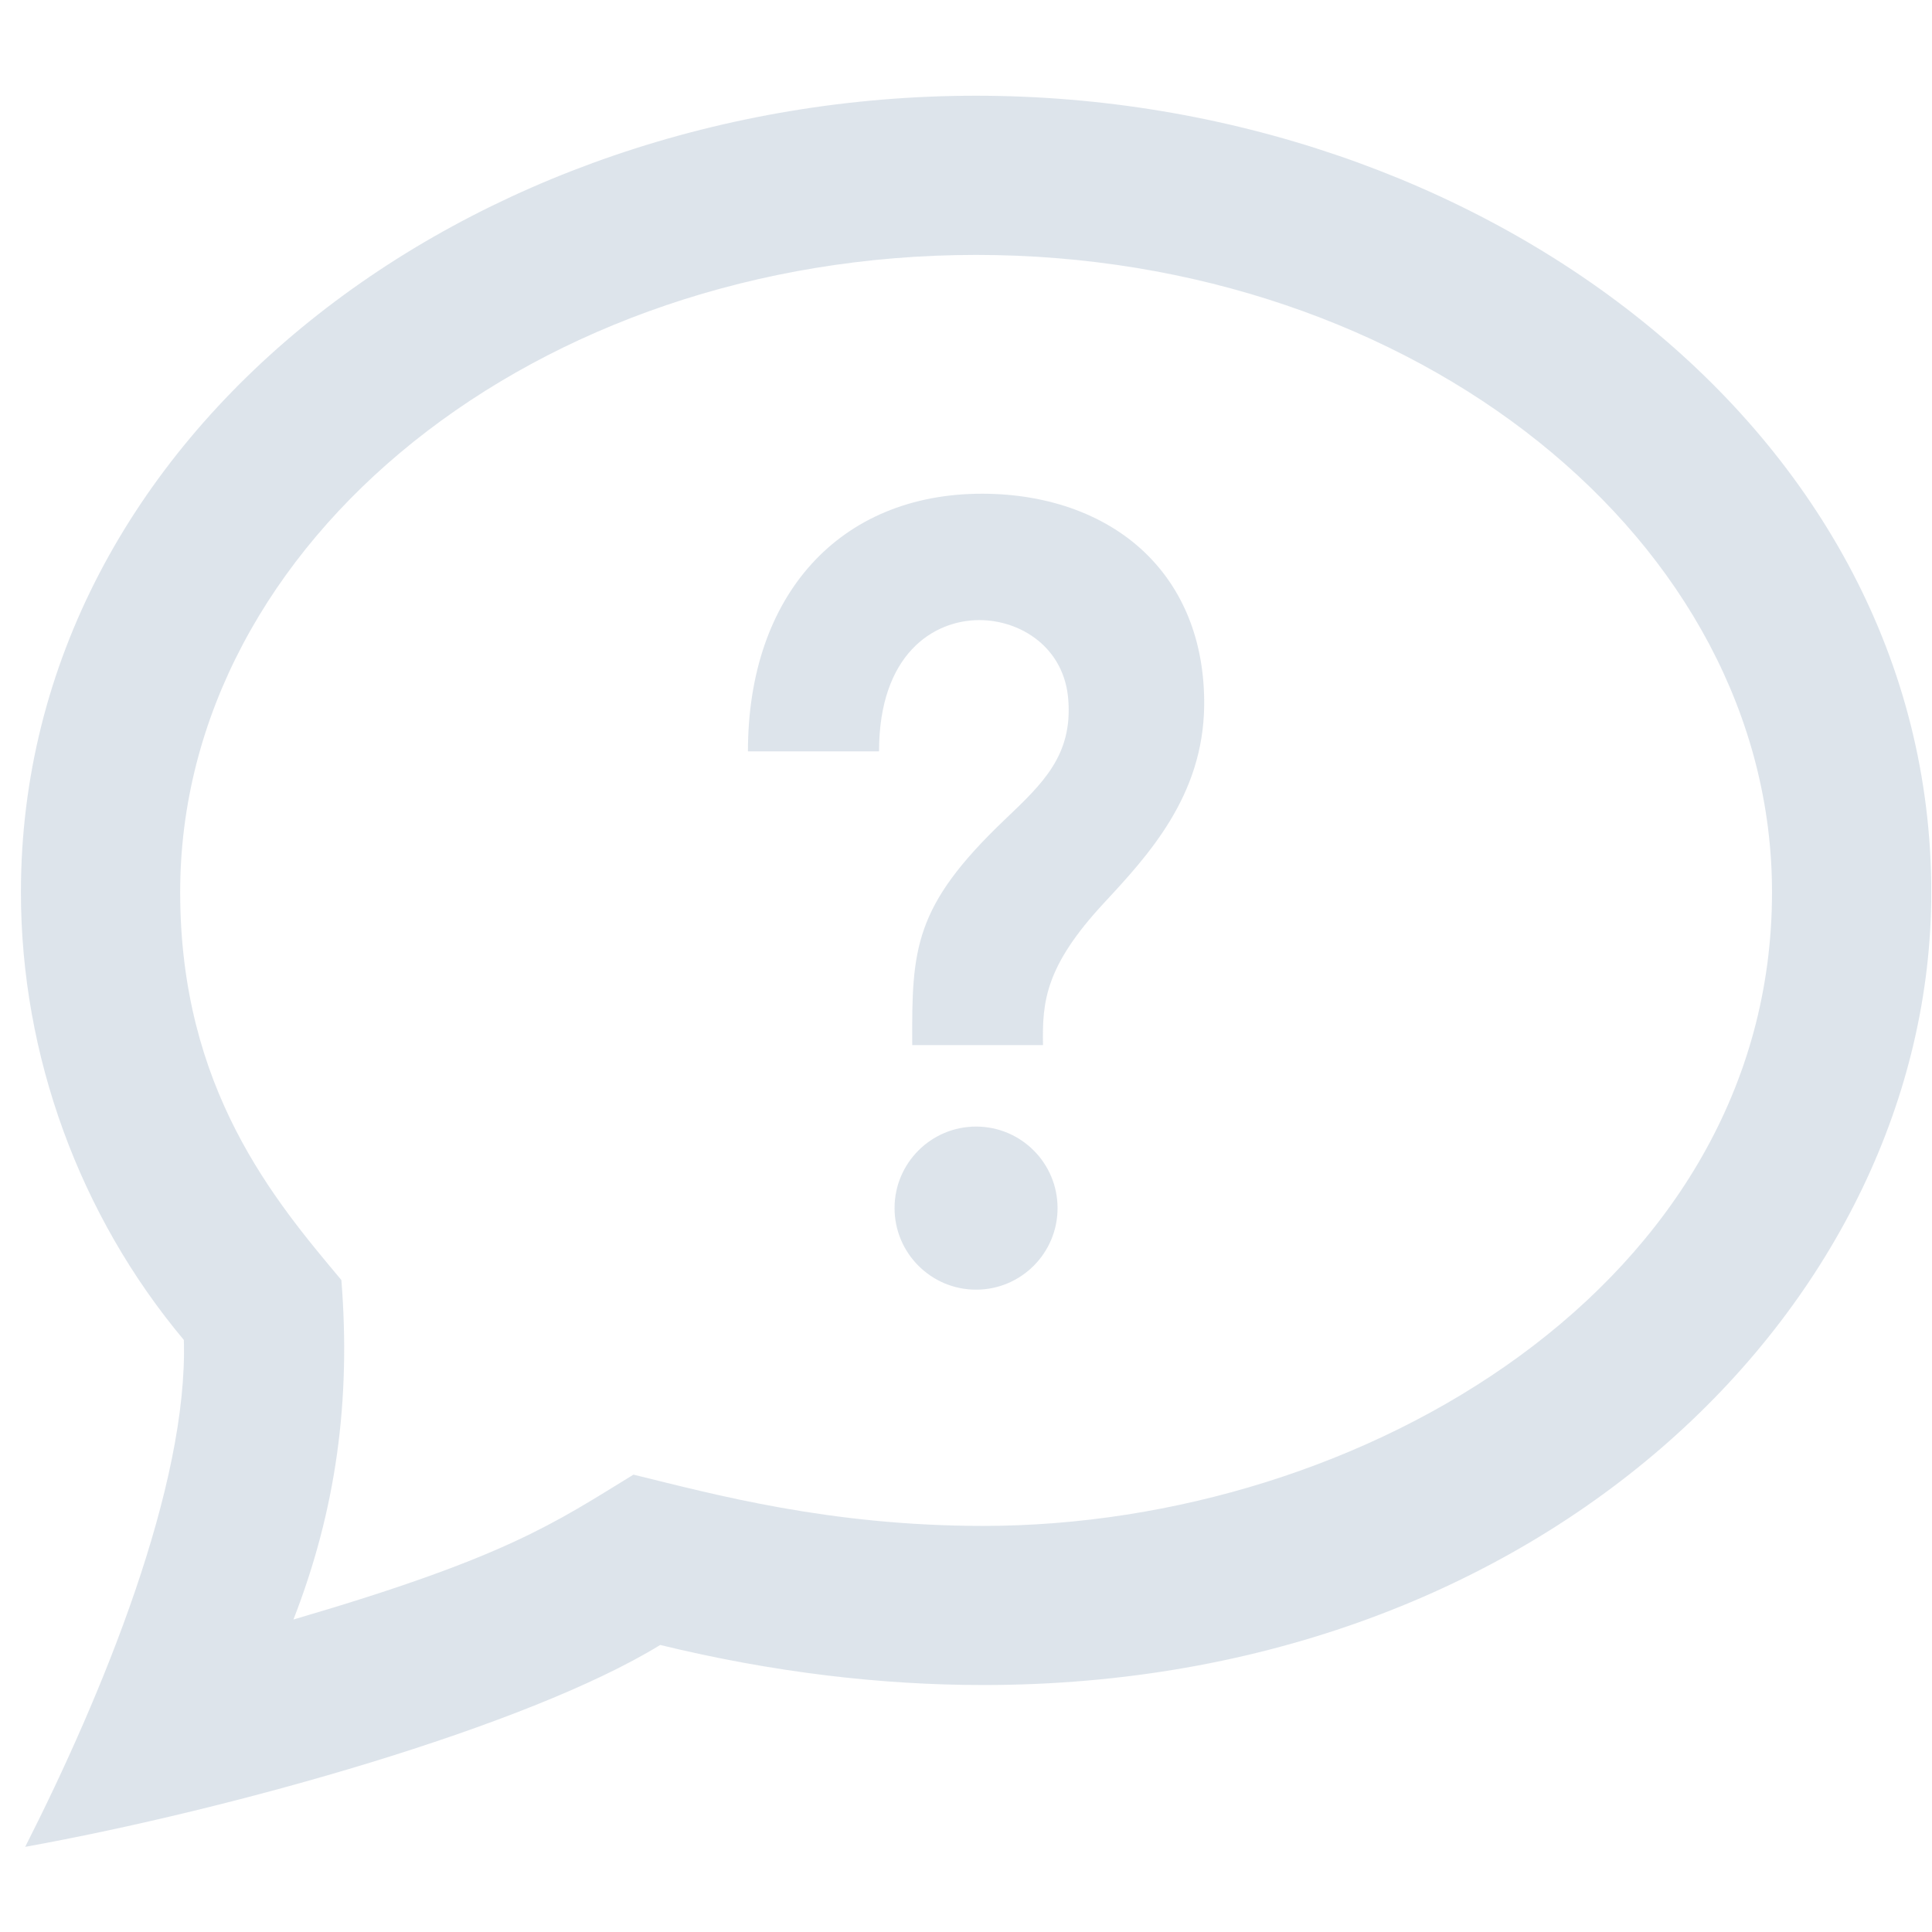 <svg width="89" height="89" viewBox="0 0 89 89" fill="none" xmlns="http://www.w3.org/2000/svg">
<g clip-path="url(#clip0_112_14530)">
<path d="M44.964 11.743C65.181 11.743 81.63 24.914 81.63 41.102C81.63 59.132 62.765 70.293 45.294 70.293C38.191 70.293 32.889 68.837 29.182 67.931C25.515 70.179 23.334 71.734 13.518 74.605C15.48 69.57 16.169 64.529 15.726 58.967C12.653 55.3 8.3 50.166 8.3 41.102C8.297 24.914 24.745 11.743 44.964 11.743ZM44.964 4.41C21.724 4.41 0.964 19.905 0.964 41.102C0.964 48.619 3.67 56 8.469 61.727C8.671 68.438 4.718 78.066 1.161 85.077C10.702 83.353 24.265 79.547 30.414 75.778C35.614 77.043 40.589 77.623 45.297 77.623C71.272 77.623 88.967 59.887 88.967 41.099C88.963 19.792 68.06 4.41 44.964 4.41ZM48.718 55.652C48.718 57.727 47.039 59.41 44.964 59.41C42.892 59.41 41.209 57.727 41.209 55.652C41.209 53.58 42.892 51.897 44.964 51.897C47.039 51.897 48.718 53.58 48.718 55.652ZM52.902 25.614C51.076 23.763 48.352 22.744 45.239 22.744C38.69 22.744 34.455 27.404 34.455 34.612H40.494C40.494 30.15 42.987 28.566 45.117 28.566C47.02 28.566 49.041 29.831 49.213 32.248C49.404 34.792 48.044 36.083 46.324 37.722C42.081 41.755 42.001 43.709 42.023 48.142H48.047C48.011 46.148 48.139 44.527 50.856 41.597C52.891 39.405 55.421 36.677 55.472 32.515C55.502 29.736 54.618 27.349 52.902 25.614Z" fill="#BCCAD9" fill-opacity="0.5"/>
</g>
<defs>
<clipPath id="clip0_112_14530">
<rect width="88" height="88" fill="white" transform="translate(0.964 0.744)"/>
</clipPath>
</defs>
</svg>
